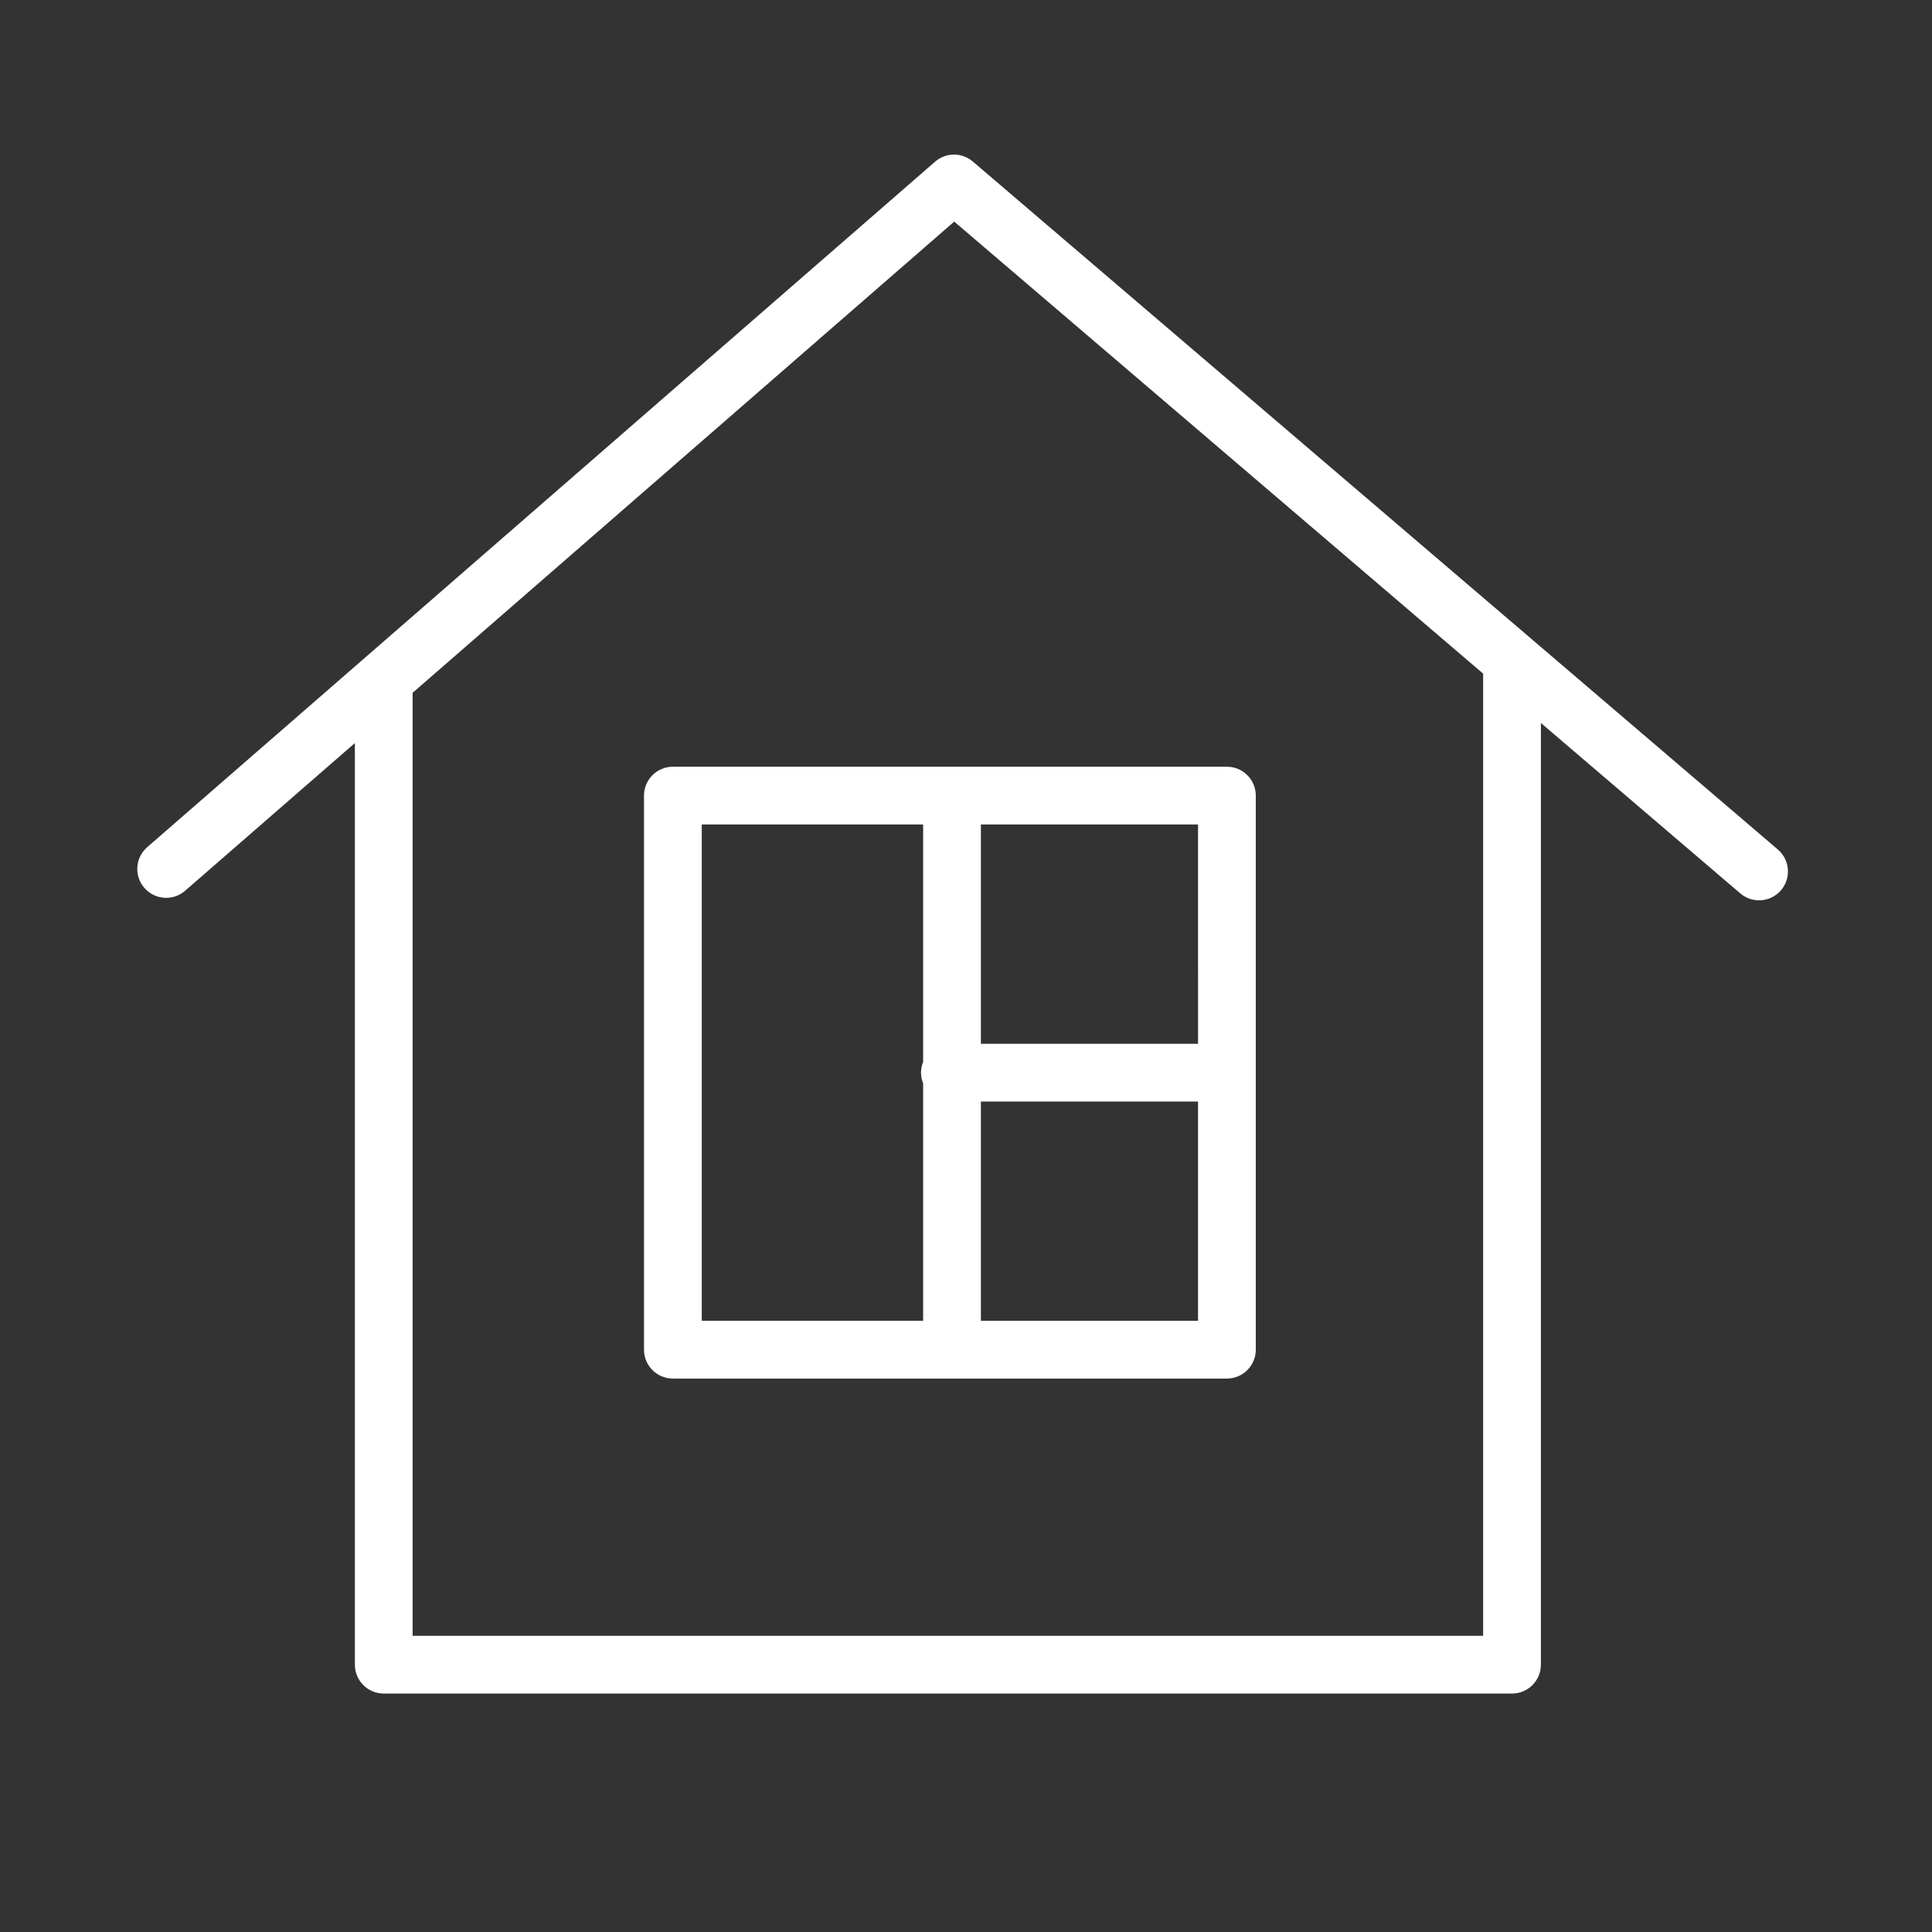 <?xml version="1.0" encoding="UTF-8"?> <svg xmlns="http://www.w3.org/2000/svg" viewBox="1949.823 2449.824 100.353 100.352" width="100.353" height="100.352"><rect x="1949.823" y="2449.824" width="100.353" height="100.352" fill="#333333" stroke="none"/><path fill="#ffffff" stroke="none" fill-opacity="1" stroke-width="1" stroke-opacity="1" color="rgb(51, 51, 51)" id="tSvg12e7c7da9b0" d="M 2042.168 2493.949 C 2028.23 2482.037 2014.292 2470.126 2000.353 2458.214 C 1999.788 2457.731 1998.954 2457.734 1998.394 2458.222 C 1984.753 2470.091 1971.111 2481.96 1957.469 2493.829 C 1956.844 2494.373 1956.778 2495.32 1957.322 2495.945 C 1957.866 2496.57 1958.814 2496.635 1959.438 2496.092 C 1962.378 2493.535 1965.317 2490.977 1968.256 2488.42 C 1968.256 2504.377 1968.256 2520.335 1968.256 2536.292 C 1968.256 2537.12 1968.928 2537.792 1969.756 2537.792 C 1989.292 2537.792 2008.826 2537.792 2028.361 2537.792 C 2029.189 2537.792 2029.861 2537.12 2029.861 2536.292 C 2029.861 2519.987 2029.861 2503.683 2029.861 2487.378 C 2033.314 2490.328 2036.766 2493.279 2040.218 2496.229 C 2040.501 2496.471 2040.847 2496.589 2041.192 2496.589 C 2041.617 2496.589 2042.037 2496.411 2042.334 2496.064C 2042.872 2495.434 2042.798 2494.487 2042.168 2493.949Z M 2026.861 2534.793 C 2008.326 2534.793 1989.792 2534.793 1971.256 2534.793 C 1971.256 2518.465 1971.256 2502.138 1971.256 2485.81 C 1980.633 2477.651 1990.01 2469.493 1999.388 2461.334 C 2008.545 2469.161 2017.704 2476.987 2026.861 2484.814C 2026.861 2501.474 2026.861 2518.133 2026.861 2534.793Z"></path><path fill="#ffffff" stroke="none" fill-opacity="1" stroke-width="1" stroke-opacity="1" color="rgb(51, 51, 51)" id="tSvg6e9fdd697b" d="M 1983.274 2491.15 C 1983.274 2500.743 1983.274 2510.337 1983.274 2519.93 C 1983.274 2520.758 1983.945 2521.43 1984.774 2521.43 C 1994.366 2521.43 2003.959 2521.43 2013.552 2521.43 C 2014.38 2521.43 2015.052 2520.758 2015.052 2519.93 C 2015.052 2510.337 2015.052 2500.743 2015.052 2491.15 C 2015.052 2490.321 2014.38 2489.65 2013.552 2489.65 C 2003.959 2489.65 1994.366 2489.65 1984.774 2489.65C 1983.946 2489.65 1983.274 2490.321 1983.274 2491.15Z M 2000.773 2518.43 C 2000.773 2514.634 2000.773 2510.837 2000.773 2507.041 C 2004.532 2507.041 2008.292 2507.041 2012.052 2507.041 C 2012.052 2510.837 2012.052 2514.634 2012.052 2518.43C 2008.292 2518.43 2004.532 2518.43 2000.773 2518.43Z M 2012.053 2504.041 C 2008.293 2504.041 2004.533 2504.041 2000.773 2504.041 C 2000.773 2500.244 2000.773 2496.447 2000.773 2492.65 C 2004.532 2492.65 2008.292 2492.65 2012.052 2492.65C 2012.052 2496.447 2012.052 2500.244 2012.053 2504.041Z M 1986.274 2492.65 C 1990.106 2492.65 1993.939 2492.65 1997.773 2492.65 C 1997.773 2496.762 1997.773 2500.873 1997.773 2504.985 C 1997.704 2505.157 1997.663 2505.344 1997.663 2505.541 C 1997.663 2505.738 1997.704 2505.925 1997.773 2506.097 C 1997.773 2510.208 1997.773 2514.318 1997.773 2518.429 C 1993.939 2518.429 1990.106 2518.429 1986.274 2518.429C 1986.274 2509.836 1986.274 2501.243 1986.274 2492.65Z"></path><defs> </defs></svg> 